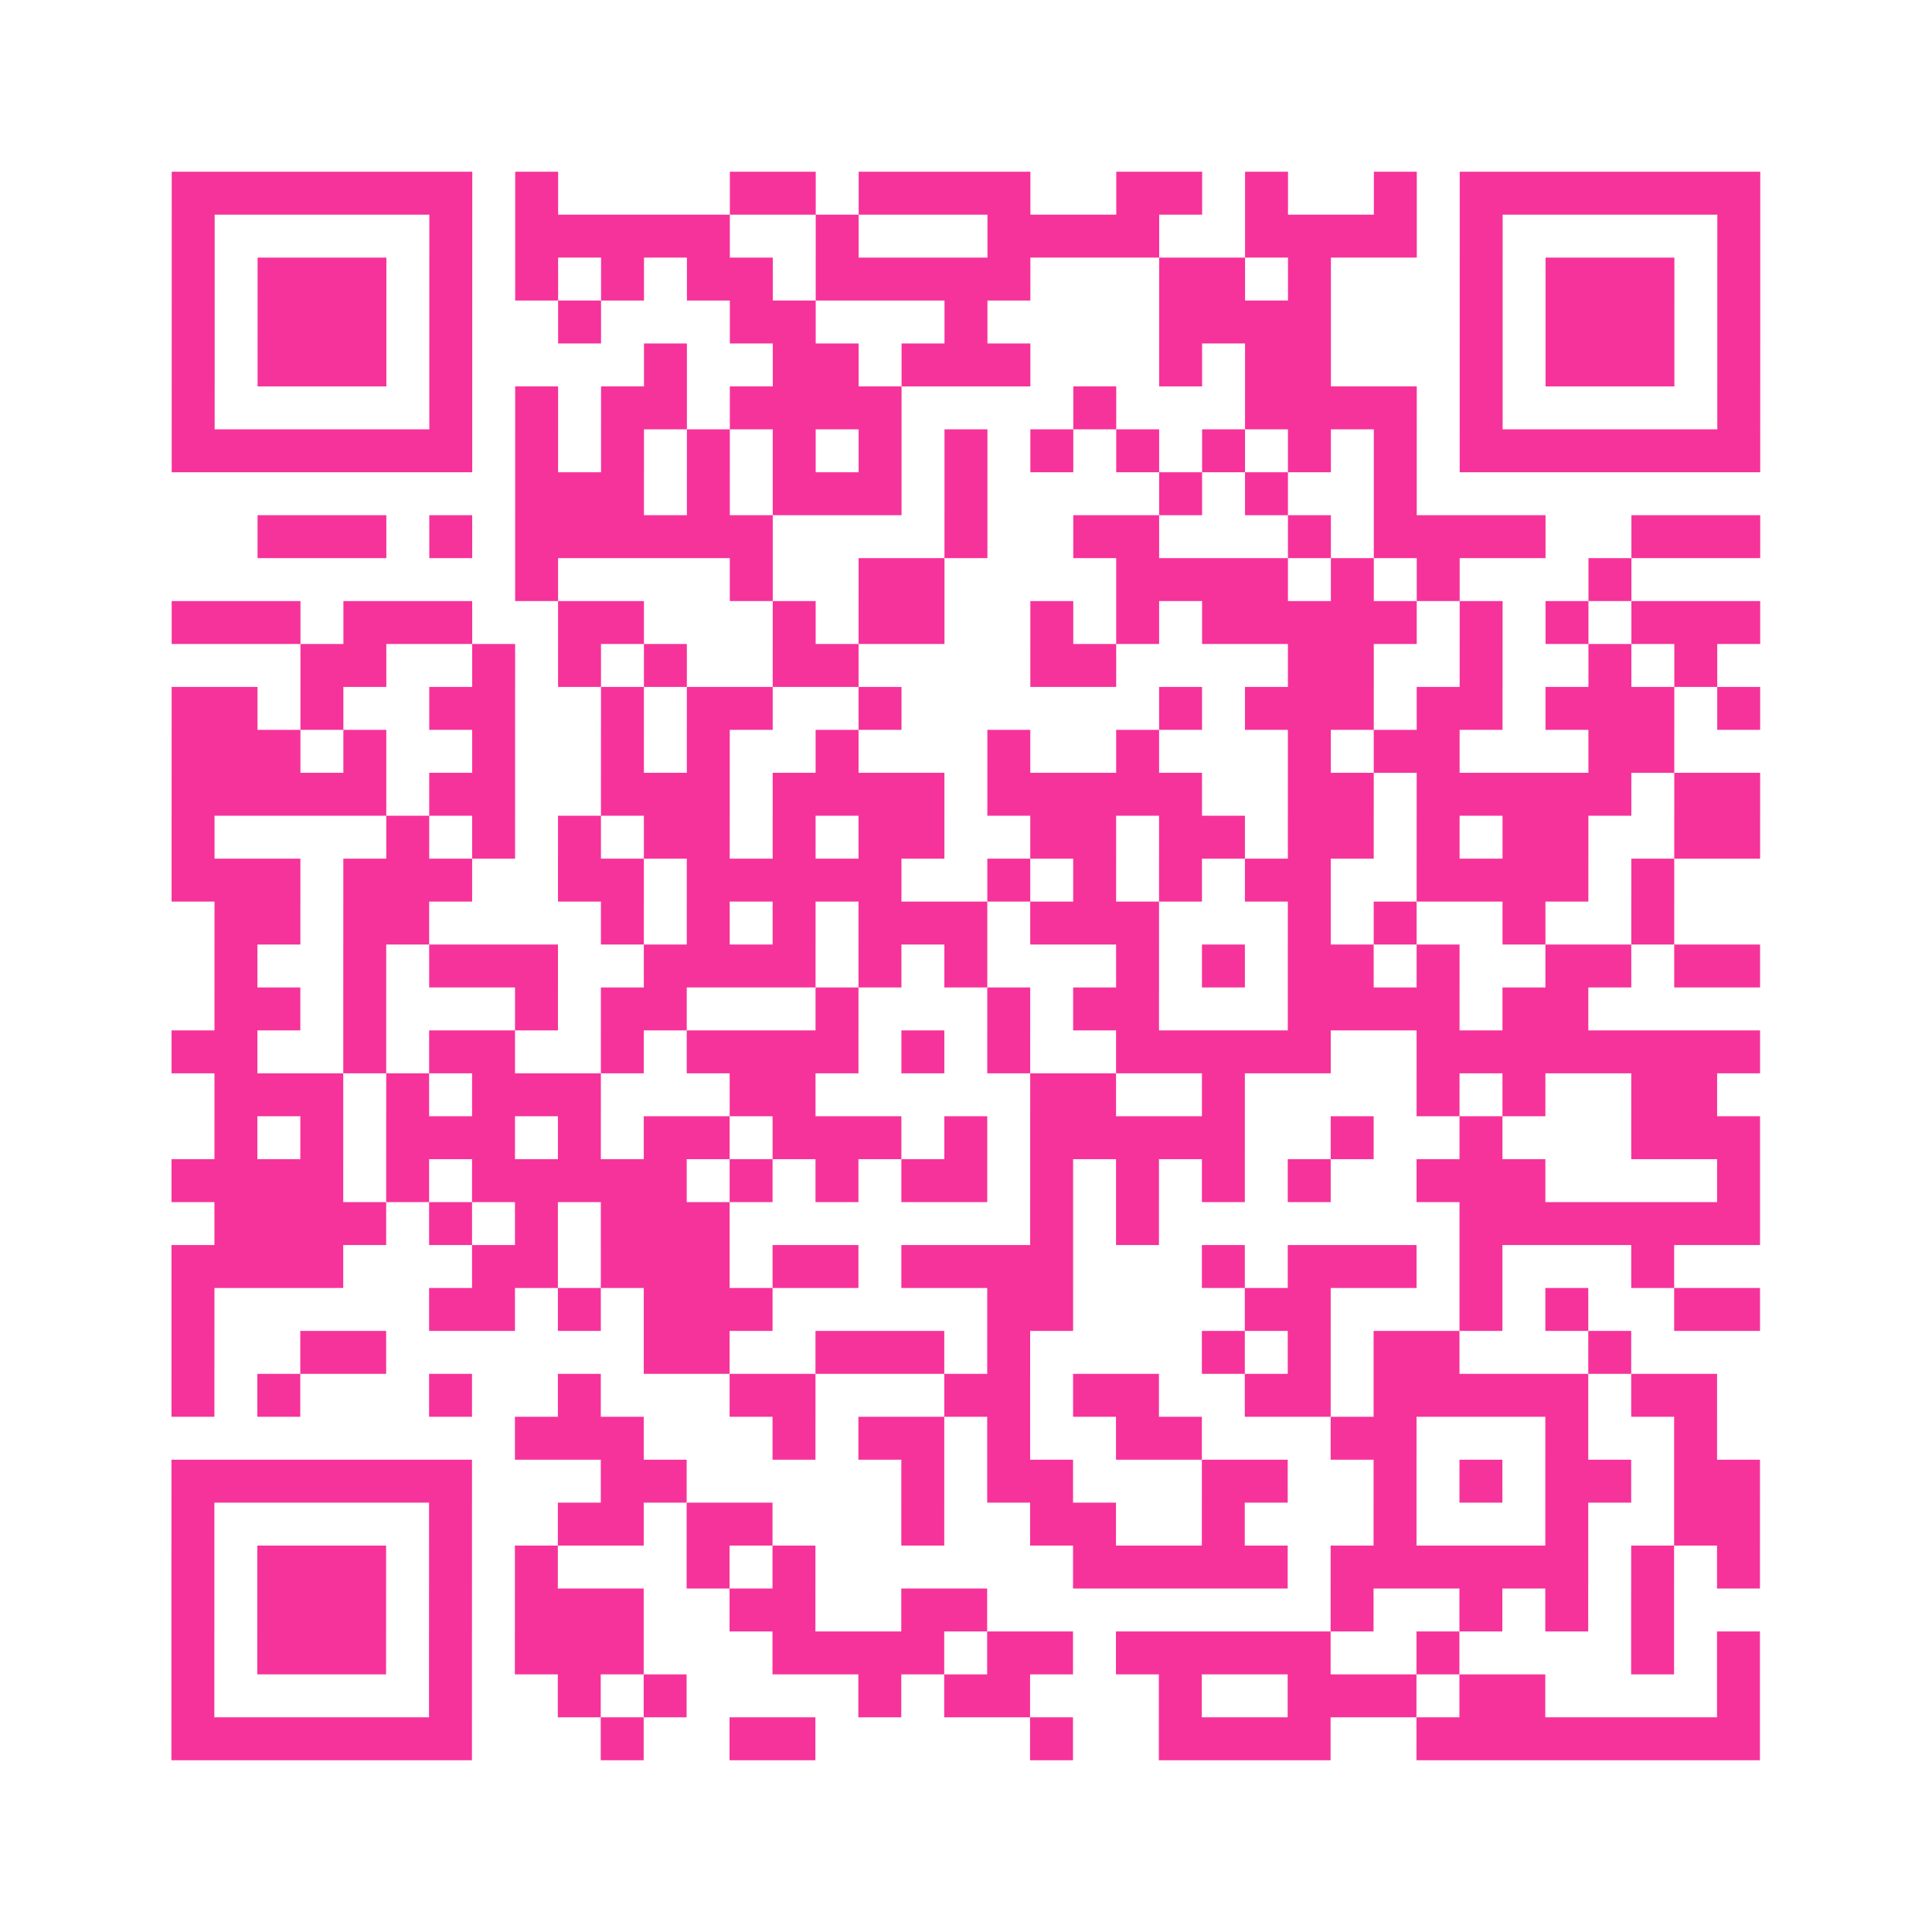 <?xml version="1.0" encoding="UTF-8"?>
<svg xmlns="http://www.w3.org/2000/svg" viewBox="0 0 45 45" class="pyqrcode"><path fill="transparent" d="M0 0h45v45h-45z"/><path stroke="#f6339b" class="pyqrline" d="M4 4.5h7m1 0h1m4 0h2m1 0h4m2 0h2m1 0h1m2 0h1m1 0h7m-37 1h1m5 0h1m1 0h5m2 0h1m3 0h4m2 0h4m1 0h1m5 0h1m-37 1h1m1 0h3m1 0h1m1 0h1m1 0h1m1 0h2m1 0h5m3 0h2m1 0h1m3 0h1m1 0h3m1 0h1m-37 1h1m1 0h3m1 0h1m2 0h1m3 0h2m3 0h1m4 0h4m3 0h1m1 0h3m1 0h1m-37 1h1m1 0h3m1 0h1m4 0h1m2 0h2m1 0h3m3 0h1m1 0h2m3 0h1m1 0h3m1 0h1m-37 1h1m5 0h1m1 0h1m1 0h2m1 0h4m4 0h1m3 0h4m1 0h1m5 0h1m-37 1h7m1 0h1m1 0h1m1 0h1m1 0h1m1 0h1m1 0h1m1 0h1m1 0h1m1 0h1m1 0h1m1 0h1m1 0h7m-29 1h3m1 0h1m1 0h3m1 0h1m4 0h1m1 0h1m2 0h1m-27 1h3m1 0h1m1 0h6m4 0h1m2 0h2m3 0h1m1 0h4m2 0h3m-29 1h1m4 0h1m2 0h2m4 0h4m1 0h1m1 0h1m3 0h1m-34 1h3m1 0h3m2 0h2m3 0h1m1 0h2m2 0h1m1 0h1m1 0h5m1 0h1m1 0h1m1 0h3m-34 1h2m2 0h1m1 0h1m1 0h1m2 0h2m4 0h2m4 0h2m2 0h1m2 0h1m1 0h1m-36 1h2m1 0h1m2 0h2m2 0h1m1 0h2m2 0h1m6 0h1m1 0h3m1 0h2m1 0h3m1 0h1m-37 1h3m1 0h1m2 0h1m2 0h1m1 0h1m2 0h1m3 0h1m2 0h1m3 0h1m1 0h2m3 0h2m-35 1h5m1 0h2m2 0h3m1 0h4m1 0h5m2 0h2m1 0h5m1 0h2m-37 1h1m4 0h1m1 0h1m1 0h1m1 0h2m1 0h1m1 0h2m2 0h2m1 0h2m1 0h2m1 0h1m1 0h2m2 0h2m-37 1h3m1 0h3m2 0h2m1 0h5m2 0h1m1 0h1m1 0h1m1 0h2m2 0h4m1 0h1m-34 1h2m1 0h2m4 0h1m1 0h1m1 0h1m1 0h3m1 0h3m3 0h1m1 0h1m2 0h1m2 0h1m-34 1h1m2 0h1m1 0h3m2 0h4m1 0h1m1 0h1m3 0h1m1 0h1m1 0h2m1 0h1m2 0h2m1 0h2m-36 1h2m1 0h1m3 0h1m1 0h2m3 0h1m3 0h1m1 0h2m3 0h4m1 0h2m-33 1h2m2 0h1m1 0h2m2 0h1m1 0h4m1 0h1m1 0h1m2 0h5m2 0h8m-36 1h3m1 0h1m1 0h3m3 0h2m5 0h2m2 0h1m4 0h1m1 0h1m2 0h2m-35 1h1m1 0h1m1 0h3m1 0h1m1 0h2m1 0h3m1 0h1m1 0h5m2 0h1m2 0h1m3 0h3m-37 1h4m1 0h1m1 0h5m1 0h1m1 0h1m1 0h2m1 0h1m1 0h1m1 0h1m1 0h1m2 0h3m4 0h1m-36 1h4m1 0h1m1 0h1m1 0h3m7 0h1m1 0h1m7 0h7m-37 1h4m3 0h2m1 0h3m1 0h2m1 0h4m3 0h1m1 0h3m1 0h1m3 0h1m-35 1h1m5 0h2m1 0h1m1 0h3m5 0h2m4 0h2m3 0h1m1 0h1m2 0h2m-37 1h1m2 0h2m6 0h2m2 0h3m1 0h1m4 0h1m1 0h1m1 0h2m3 0h1m-34 1h1m1 0h1m3 0h1m2 0h1m3 0h2m3 0h2m1 0h2m2 0h2m1 0h5m1 0h2m-28 1h3m3 0h1m1 0h2m1 0h1m2 0h2m3 0h2m3 0h1m2 0h1m-36 1h7m3 0h2m5 0h1m1 0h2m3 0h2m2 0h1m1 0h1m1 0h2m1 0h2m-37 1h1m5 0h1m2 0h2m1 0h2m3 0h1m2 0h2m2 0h1m3 0h1m3 0h1m2 0h2m-37 1h1m1 0h3m1 0h1m1 0h1m3 0h1m1 0h1m6 0h5m1 0h6m1 0h1m1 0h1m-37 1h1m1 0h3m1 0h1m1 0h3m2 0h2m2 0h2m8 0h1m2 0h1m1 0h1m1 0h1m-35 1h1m1 0h3m1 0h1m1 0h3m3 0h4m1 0h2m1 0h5m2 0h1m4 0h1m1 0h1m-37 1h1m5 0h1m2 0h1m1 0h1m4 0h1m1 0h2m3 0h1m2 0h3m1 0h2m4 0h1m-37 1h7m3 0h1m2 0h2m5 0h1m2 0h4m2 0h8"/></svg>

